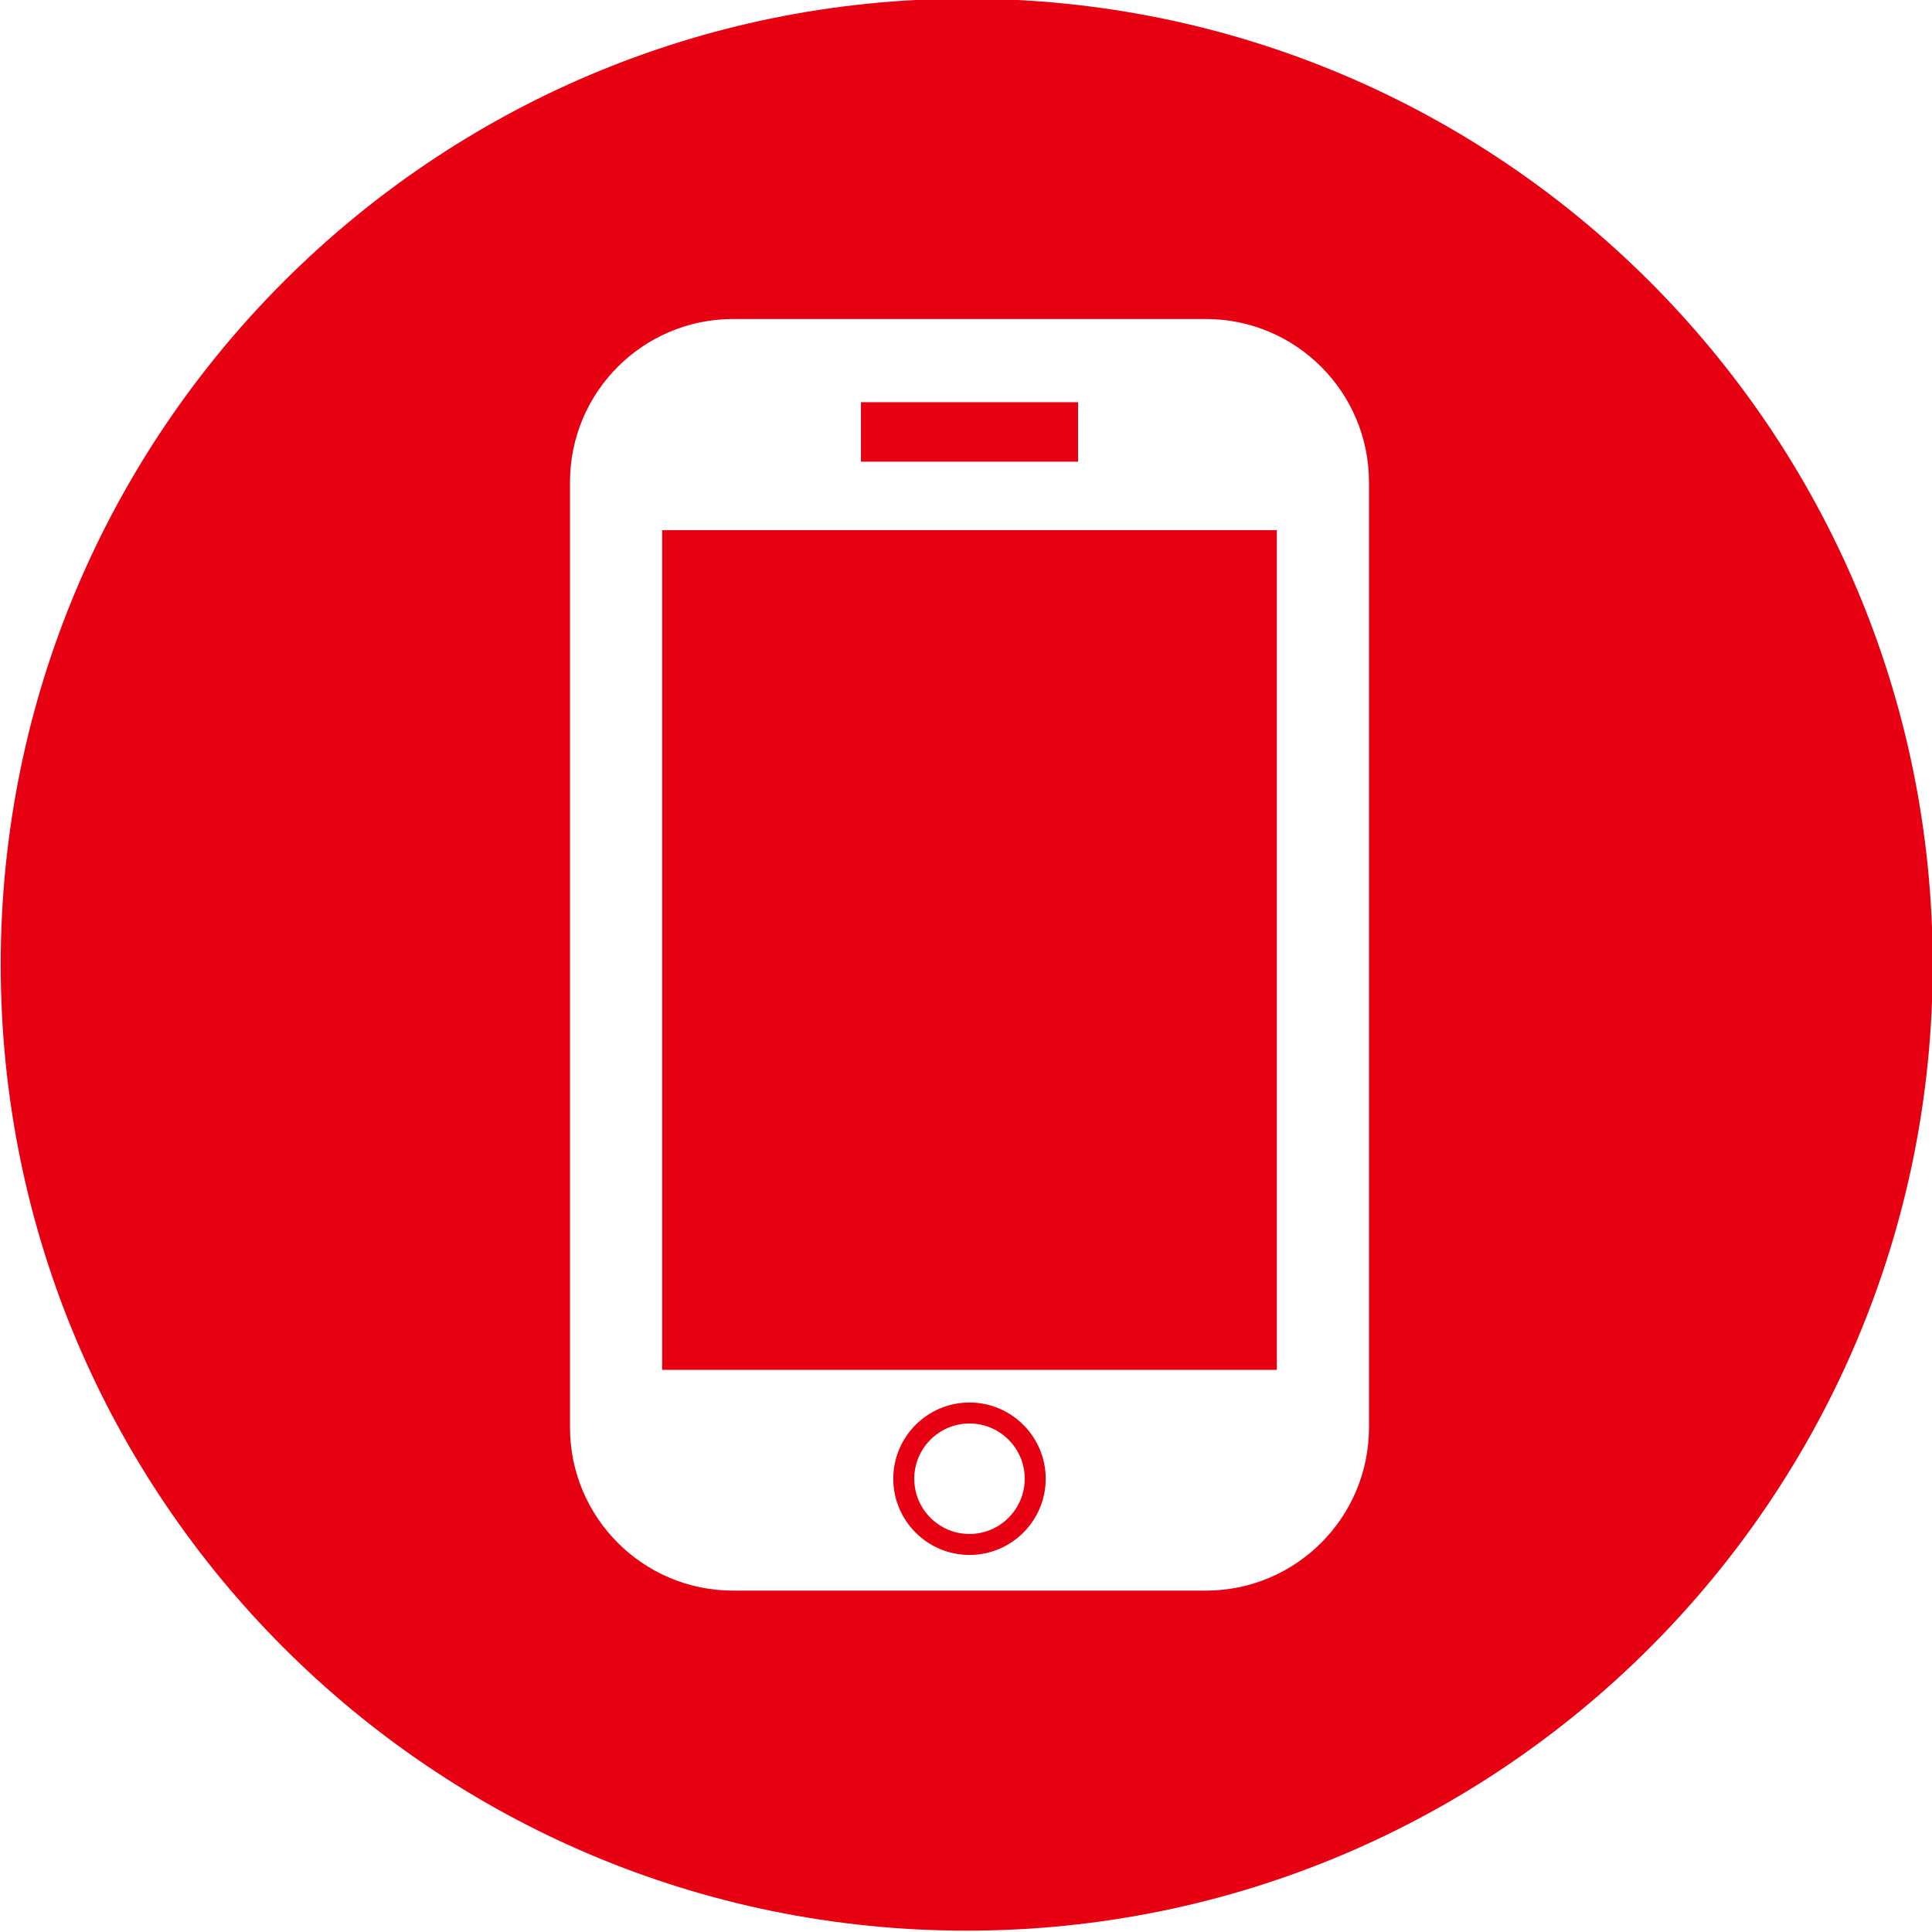 <?xml version="1.0" encoding="utf-8"?>
<!-- Generator: Adobe Illustrator 25.4.1, SVG Export Plug-In . SVG Version: 6.00 Build 0)  -->
<svg version="1.1" id="圖層_1" xmlns="http://www.w3.org/2000/svg" xmlns:xlink="http://www.w3.org/1999/xlink" x="0px" y="0px"
	 viewBox="0 0 500 500" style="enable-background:new 0 0 500 500;" xml:space="preserve">
<!--<style type="text/css">
	.st0{fill:#616161;}
	.st1{fill:#E60012;}
</style>-->
<path class="st0" d="M3844.667-1474c28.771,0,56.662,5.627,82.898,16.723c25.36,10.726,48.142,26.089,67.716,45.663
	c19.574,19.573,34.937,42.356,45.663,67.716c11.097,26.236,16.723,54.127,16.723,82.898s-5.627,56.662-16.723,82.898
	c-10.726,25.36-26.089,48.142-45.663,67.716c-19.573,19.574-42.356,34.937-67.716,45.663
	c-26.236,11.097-54.127,16.723-82.898,16.723s-56.662-5.627-82.898-16.723c-25.36-10.726-48.142-26.089-67.716-45.663
	c-19.574-19.573-34.937-42.356-45.663-67.716c-11.097-26.236-16.723-54.127-16.723-82.898s5.627-56.662,16.723-82.898
	c10.726-25.36,26.089-48.142,45.663-67.716c19.573-19.574,42.356-34.937,67.716-45.663
	C3788.005-1468.373,3815.896-1474,3844.667-1474 M3844.667-1511c-138.071,0-250,111.929-250,250s111.929,250,250,250
	c138.071,0,250-111.929,250-250S3982.738-1511,3844.667-1511L3844.667-1511z" fill="#616161" />
<path class="st0" d="M3733.451-1341.159c1.38,35.724,25.462,70.26,45.831,98.146c18.55,25.394,40.292,48.491,64.754,68.27
	c15.524,12.552,32.155,23.89,49.852,33.163c10.75,5.633,17.961,9.11,30.469,5.557c19.188-5.452,63.344-28.086,55.933-52.872
	c-3.759-12.575-19.068-24.884-28.751-32.85c-11.692-9.619-32.218-26.571-45.905-10.75c-8.197,7.903-16.695,26.005-29.551,27.257
	c-13.782,1.342-26.03-14.629-34.617-23.372c-14.069-14.321-26.805-29.94-38.127-46.516c-10.62-17.317,2.653-24.471,15.522-33.887
	c5.89-4.31,13.377-8.378,16.25-15.463c5.356-13.215-7.233-29.565-14.478-39.74c-6.817-9.574-14.746-18.37-23.469-26.242
	c-11.418-10.308-24.007-2.116-33.578,6.083C3750.32-1373.012,3739.211-1357.754,3733.451-1341.159z" fill="#616161" />
<g>
	<rect x="171.362" y="137.211" class="st1" width="159.084" height="217.306" fill="#E60012" />
	<path class="st1" d="M250.903,362.968c-10.877,0-19.727,8.85-19.727,19.727c0,10.877,8.85,19.727,19.727,19.727
		c10.877,0,19.728-8.85,19.728-19.727C270.63,371.819,261.78,362.968,250.903,362.968z M250.903,396.992
		c-7.88,0-14.296-6.416-14.296-14.297c0-7.88,6.417-14.297,14.296-14.297c7.881,0,14.297,6.417,14.297,14.297
		C265.2,390.576,258.784,396.992,250.903,396.992z" fill="#E60012" />
	<rect x="222.809" y="104.09" class="st1" width="56.19" height="15.395" fill="#E60012" />
	<path class="st1" d="M250.184-0.345c-138.071,0-250,111.929-250,250c0,138.071,111.929,250,250,250s250-111.929,250-250
		C500.184,111.584,388.255-0.345,250.184-0.345z M354.291,369.421c0,23.323-18.908,42.231-42.23,42.231H189.747
		c-23.324,0-42.232-18.907-42.232-42.231V124.789c0-23.324,18.908-42.231,42.232-42.231h122.313c23.323,0,42.23,18.907,42.23,42.231
		V369.421z" fill="#E60012" />
</g>
</svg>
